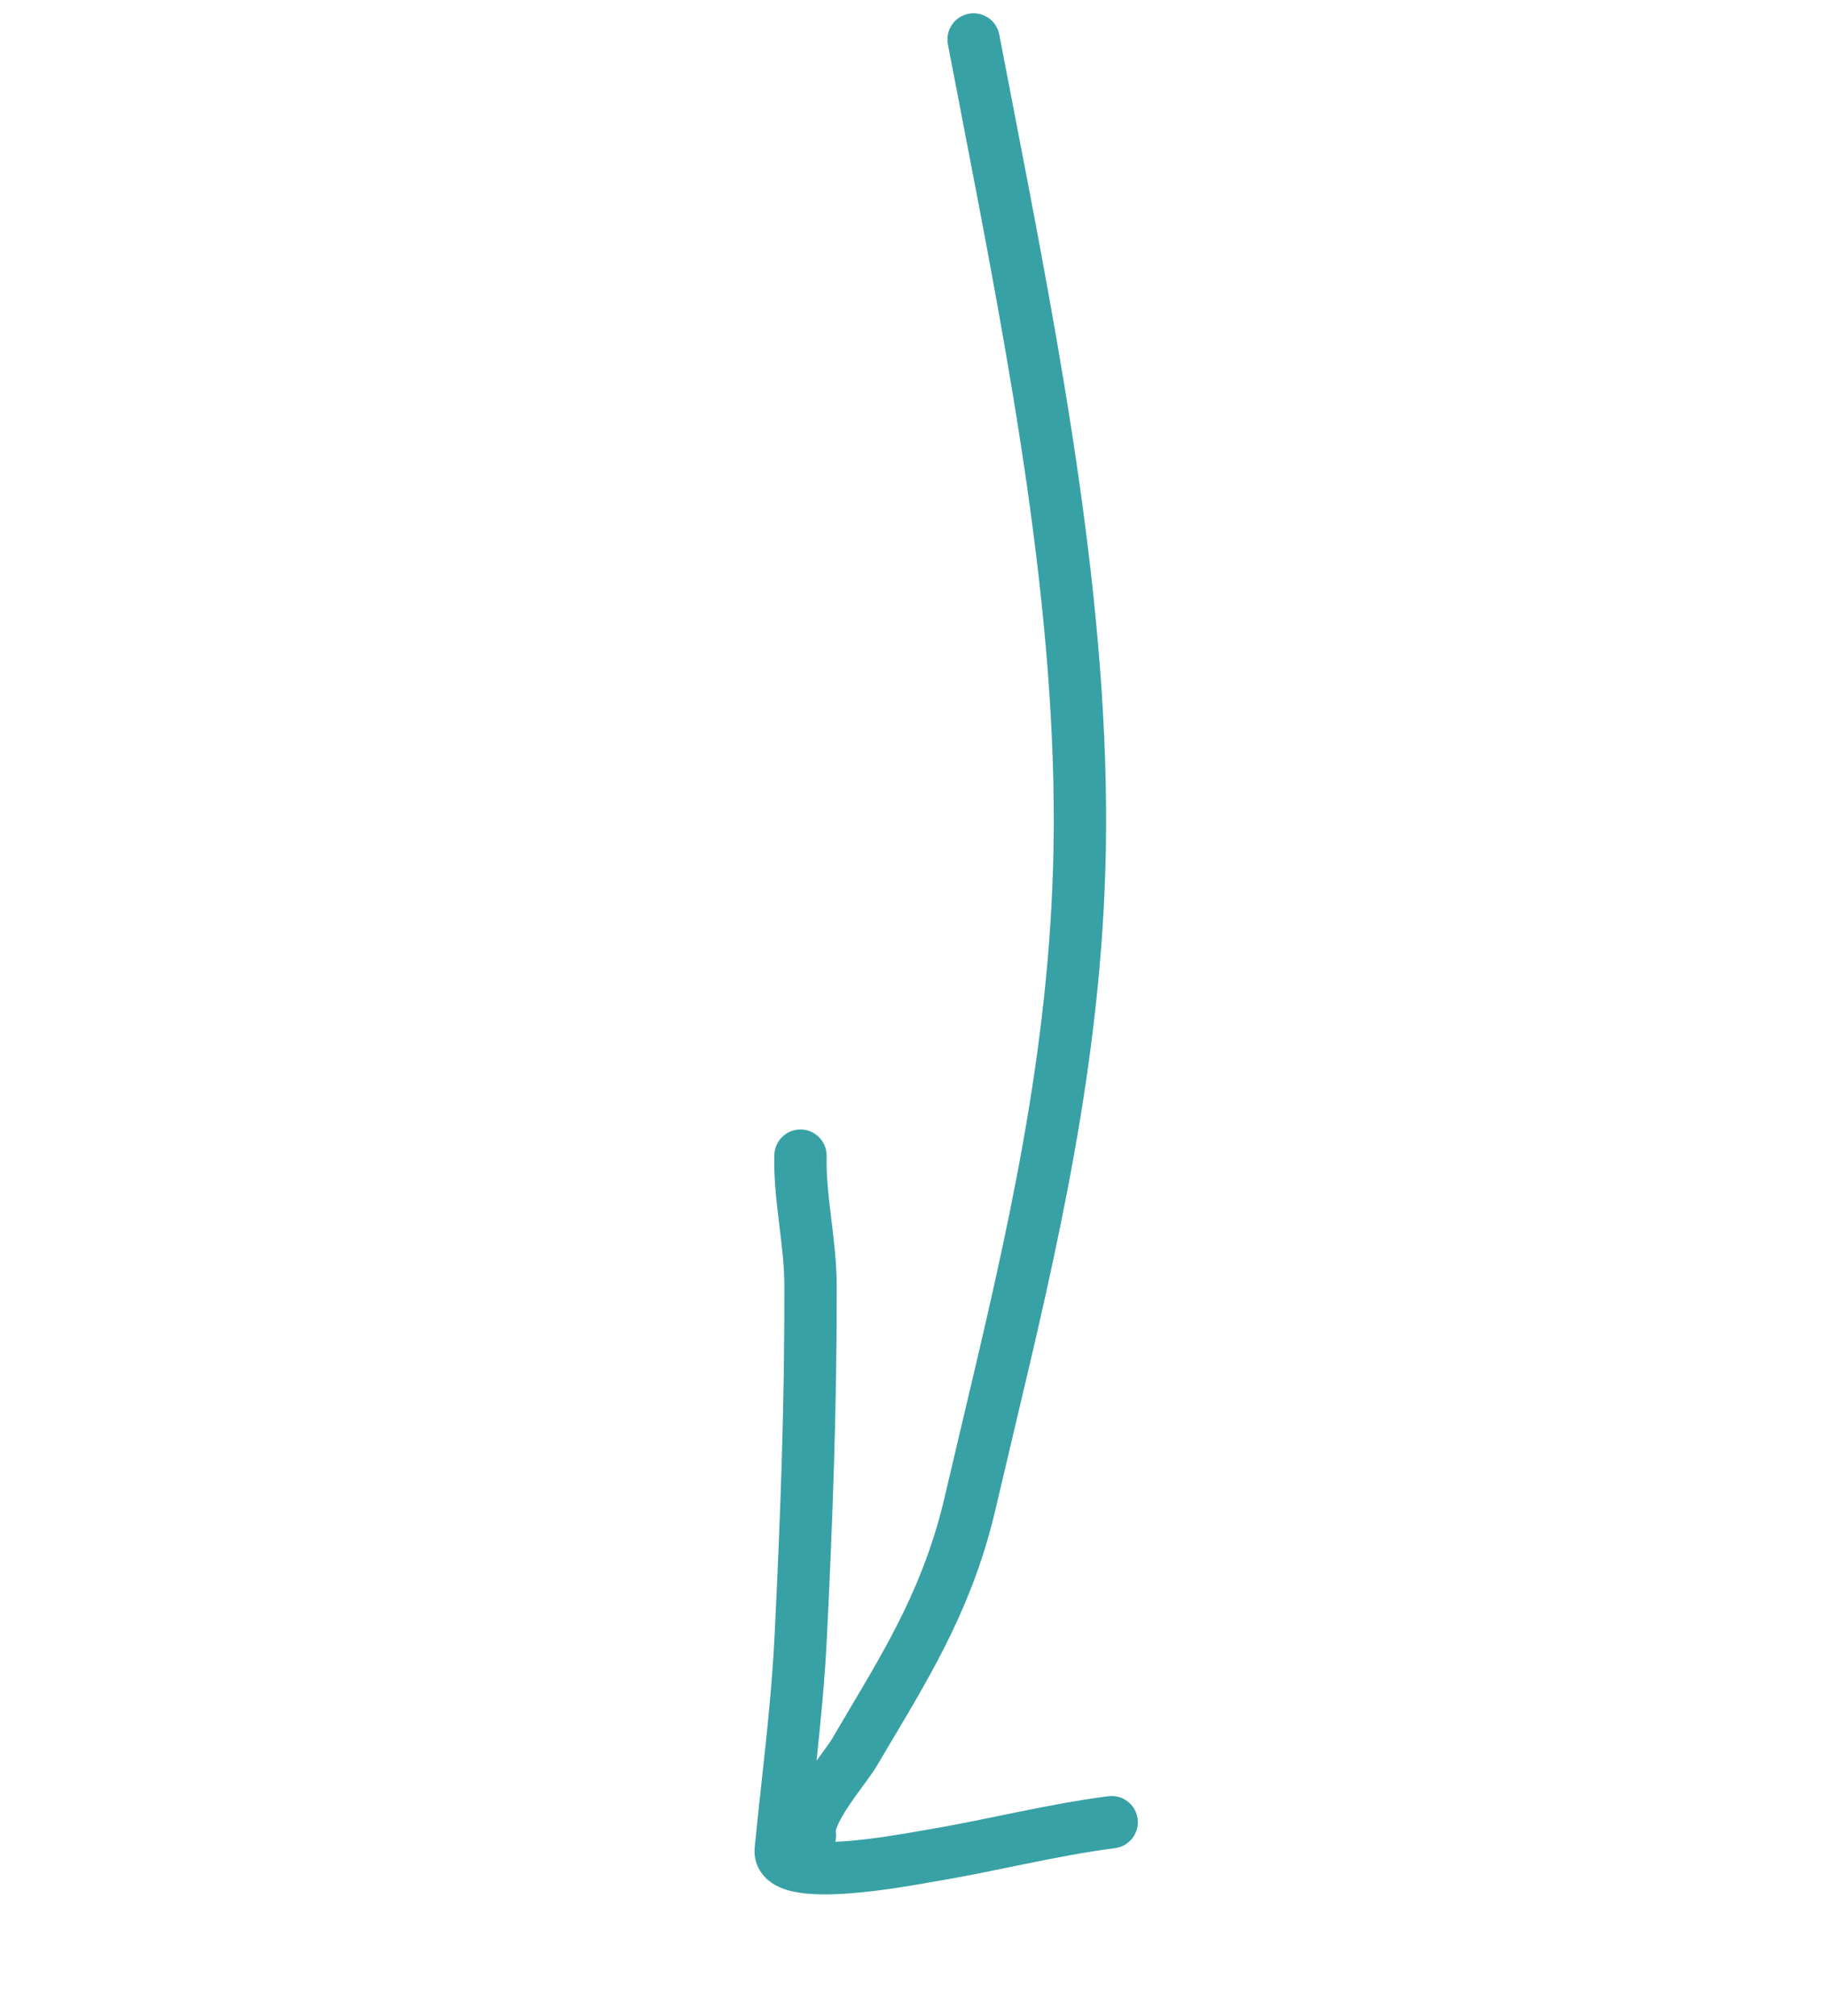 <svg width="78" height="86" viewBox="0 0 78 86" fill="none" xmlns="http://www.w3.org/2000/svg">
<path fill-rule="evenodd" clip-rule="evenodd" d="M42.639 1.474C42.523 0.868 41.938 0.471 41.333 0.587C40.727 0.703 40.331 1.288 40.447 1.894C40.631 2.858 40.818 3.822 41.004 4.784L41.004 4.785L41.004 4.785C43.079 15.525 45.131 26.142 44.953 36.18C44.799 44.913 42.937 52.754 41.066 60.638C40.812 61.707 40.558 62.778 40.308 63.851C39.457 67.503 37.935 70.065 36.198 72.989C35.97 73.373 35.738 73.764 35.504 74.164C35.425 74.299 35.276 74.505 35.048 74.816L35.011 74.866C34.957 74.94 34.9 75.018 34.841 75.099C35.025 73.371 35.196 71.621 35.282 69.873C35.527 64.887 35.716 59.867 35.701 54.795C35.698 53.866 35.583 52.919 35.478 52.053L35.459 51.894C35.345 50.955 35.251 50.111 35.272 49.322C35.289 48.706 34.803 48.192 34.187 48.175C33.571 48.159 33.057 48.645 33.04 49.261C33.013 50.24 33.131 51.243 33.242 52.162L33.256 52.281L33.256 52.281C33.366 53.183 33.466 54.009 33.468 54.802C33.483 59.816 33.296 64.792 33.051 69.763C32.948 71.873 32.721 73.95 32.491 76.058C32.393 76.961 32.294 77.87 32.203 78.789C32.145 79.384 32.4 79.887 32.804 80.216C33.148 80.495 33.562 80.622 33.892 80.69C34.567 80.829 35.408 80.817 36.174 80.763C37.516 80.668 38.962 80.413 39.601 80.3L39.606 80.299C39.708 80.281 39.789 80.267 39.845 80.258C40.959 80.073 42.062 79.847 43.139 79.625L43.145 79.624C43.354 79.581 43.562 79.539 43.768 79.497C45.054 79.235 46.31 78.991 47.578 78.828C48.19 78.749 48.621 78.189 48.542 77.577C48.464 76.966 47.904 76.534 47.292 76.613C45.938 76.788 44.614 77.046 43.322 77.309C43.269 77.32 43.216 77.33 43.163 77.341C43.002 77.374 42.84 77.407 42.679 77.44L42.679 77.44C41.602 77.661 40.548 77.878 39.48 78.055C39.405 78.067 39.306 78.085 39.186 78.106L39.186 78.106C38.52 78.223 37.224 78.451 36.016 78.536C35.887 78.545 35.762 78.552 35.641 78.558C35.68 78.411 35.689 78.254 35.663 78.095C35.666 78.077 35.679 78.003 35.74 77.858C35.834 77.635 35.992 77.362 36.199 77.05C36.394 76.756 36.609 76.463 36.819 76.176L36.819 76.176L36.848 76.137L36.853 76.13C37.055 75.855 37.281 75.547 37.429 75.294C37.657 74.905 37.886 74.521 38.114 74.137L38.115 74.137C39.848 71.224 41.549 68.366 42.482 64.358C42.73 63.295 42.983 62.231 43.236 61.163C45.106 53.295 47.027 45.21 47.186 36.219C47.367 25.934 45.27 15.087 43.203 4.4L43.203 4.4L43.203 4.399C43.015 3.423 42.826 2.447 42.639 1.474Z" fill="#38A1A5"/>
</svg>
